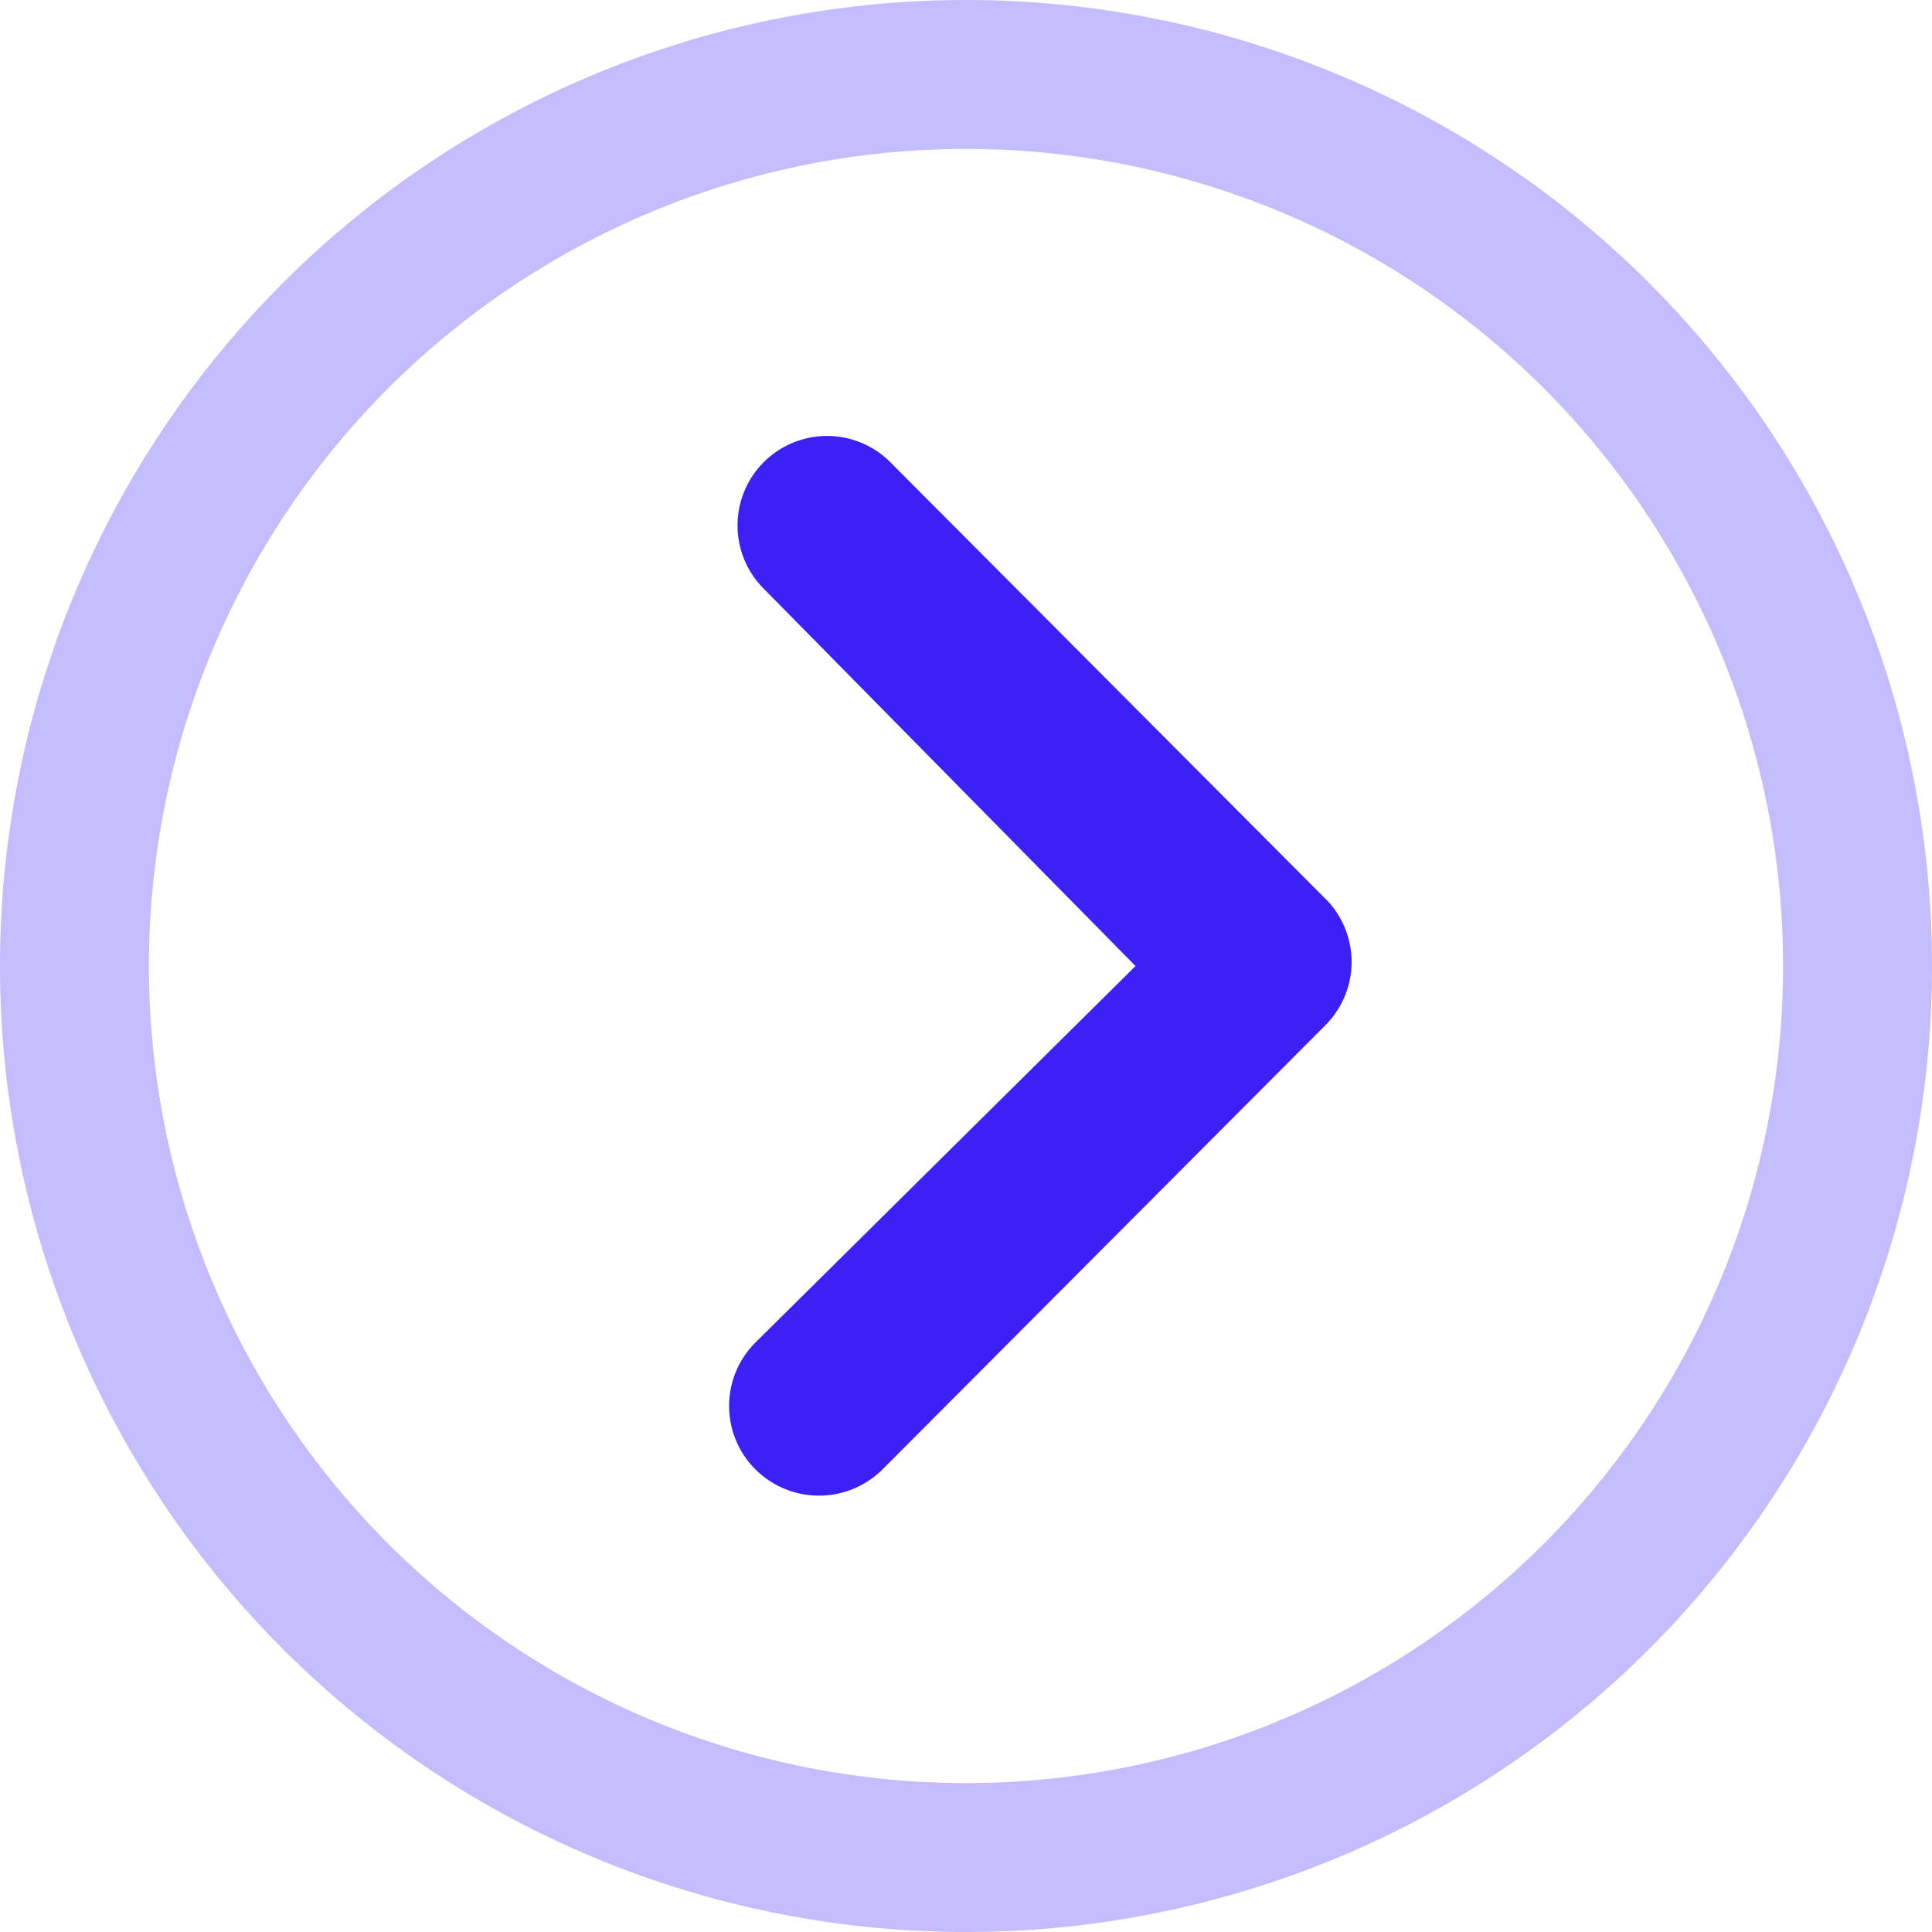 <svg xmlns="http://www.w3.org/2000/svg" width="40" height="40" viewBox="0 0 40 40">
    <g data-name="Icon ionic-ios-arrow-dropdown">
        <path data-name="Path 2144" d="M10.523 14.962a1.863 1.863 0 0 0 0 2.625l9.2 9.173a1.854 1.854 0 0 0 2.558.058l9.069-9.038a1.853 1.853 0 1 0-2.615-2.625l-7.788 7.673-7.8-7.875a1.854 1.854 0 0 0-2.624.009z" transform="rotate(-90 20.815 20.133)" style="fill:#3c21f7"/>
        <path data-name="Path 2145" d="M3.375 23.375a20 20 0 1 0 20-20 20 20 0 0 0-20 20zm31.962-11.962a16.916 16.916 0 1 1-23.924 23.924 16.916 16.916 0 1 1 23.924-23.924z" transform="rotate(-90 20 23.375)" style="opacity:.3;fill:#3c21f7"/>
    </g>
</svg>
